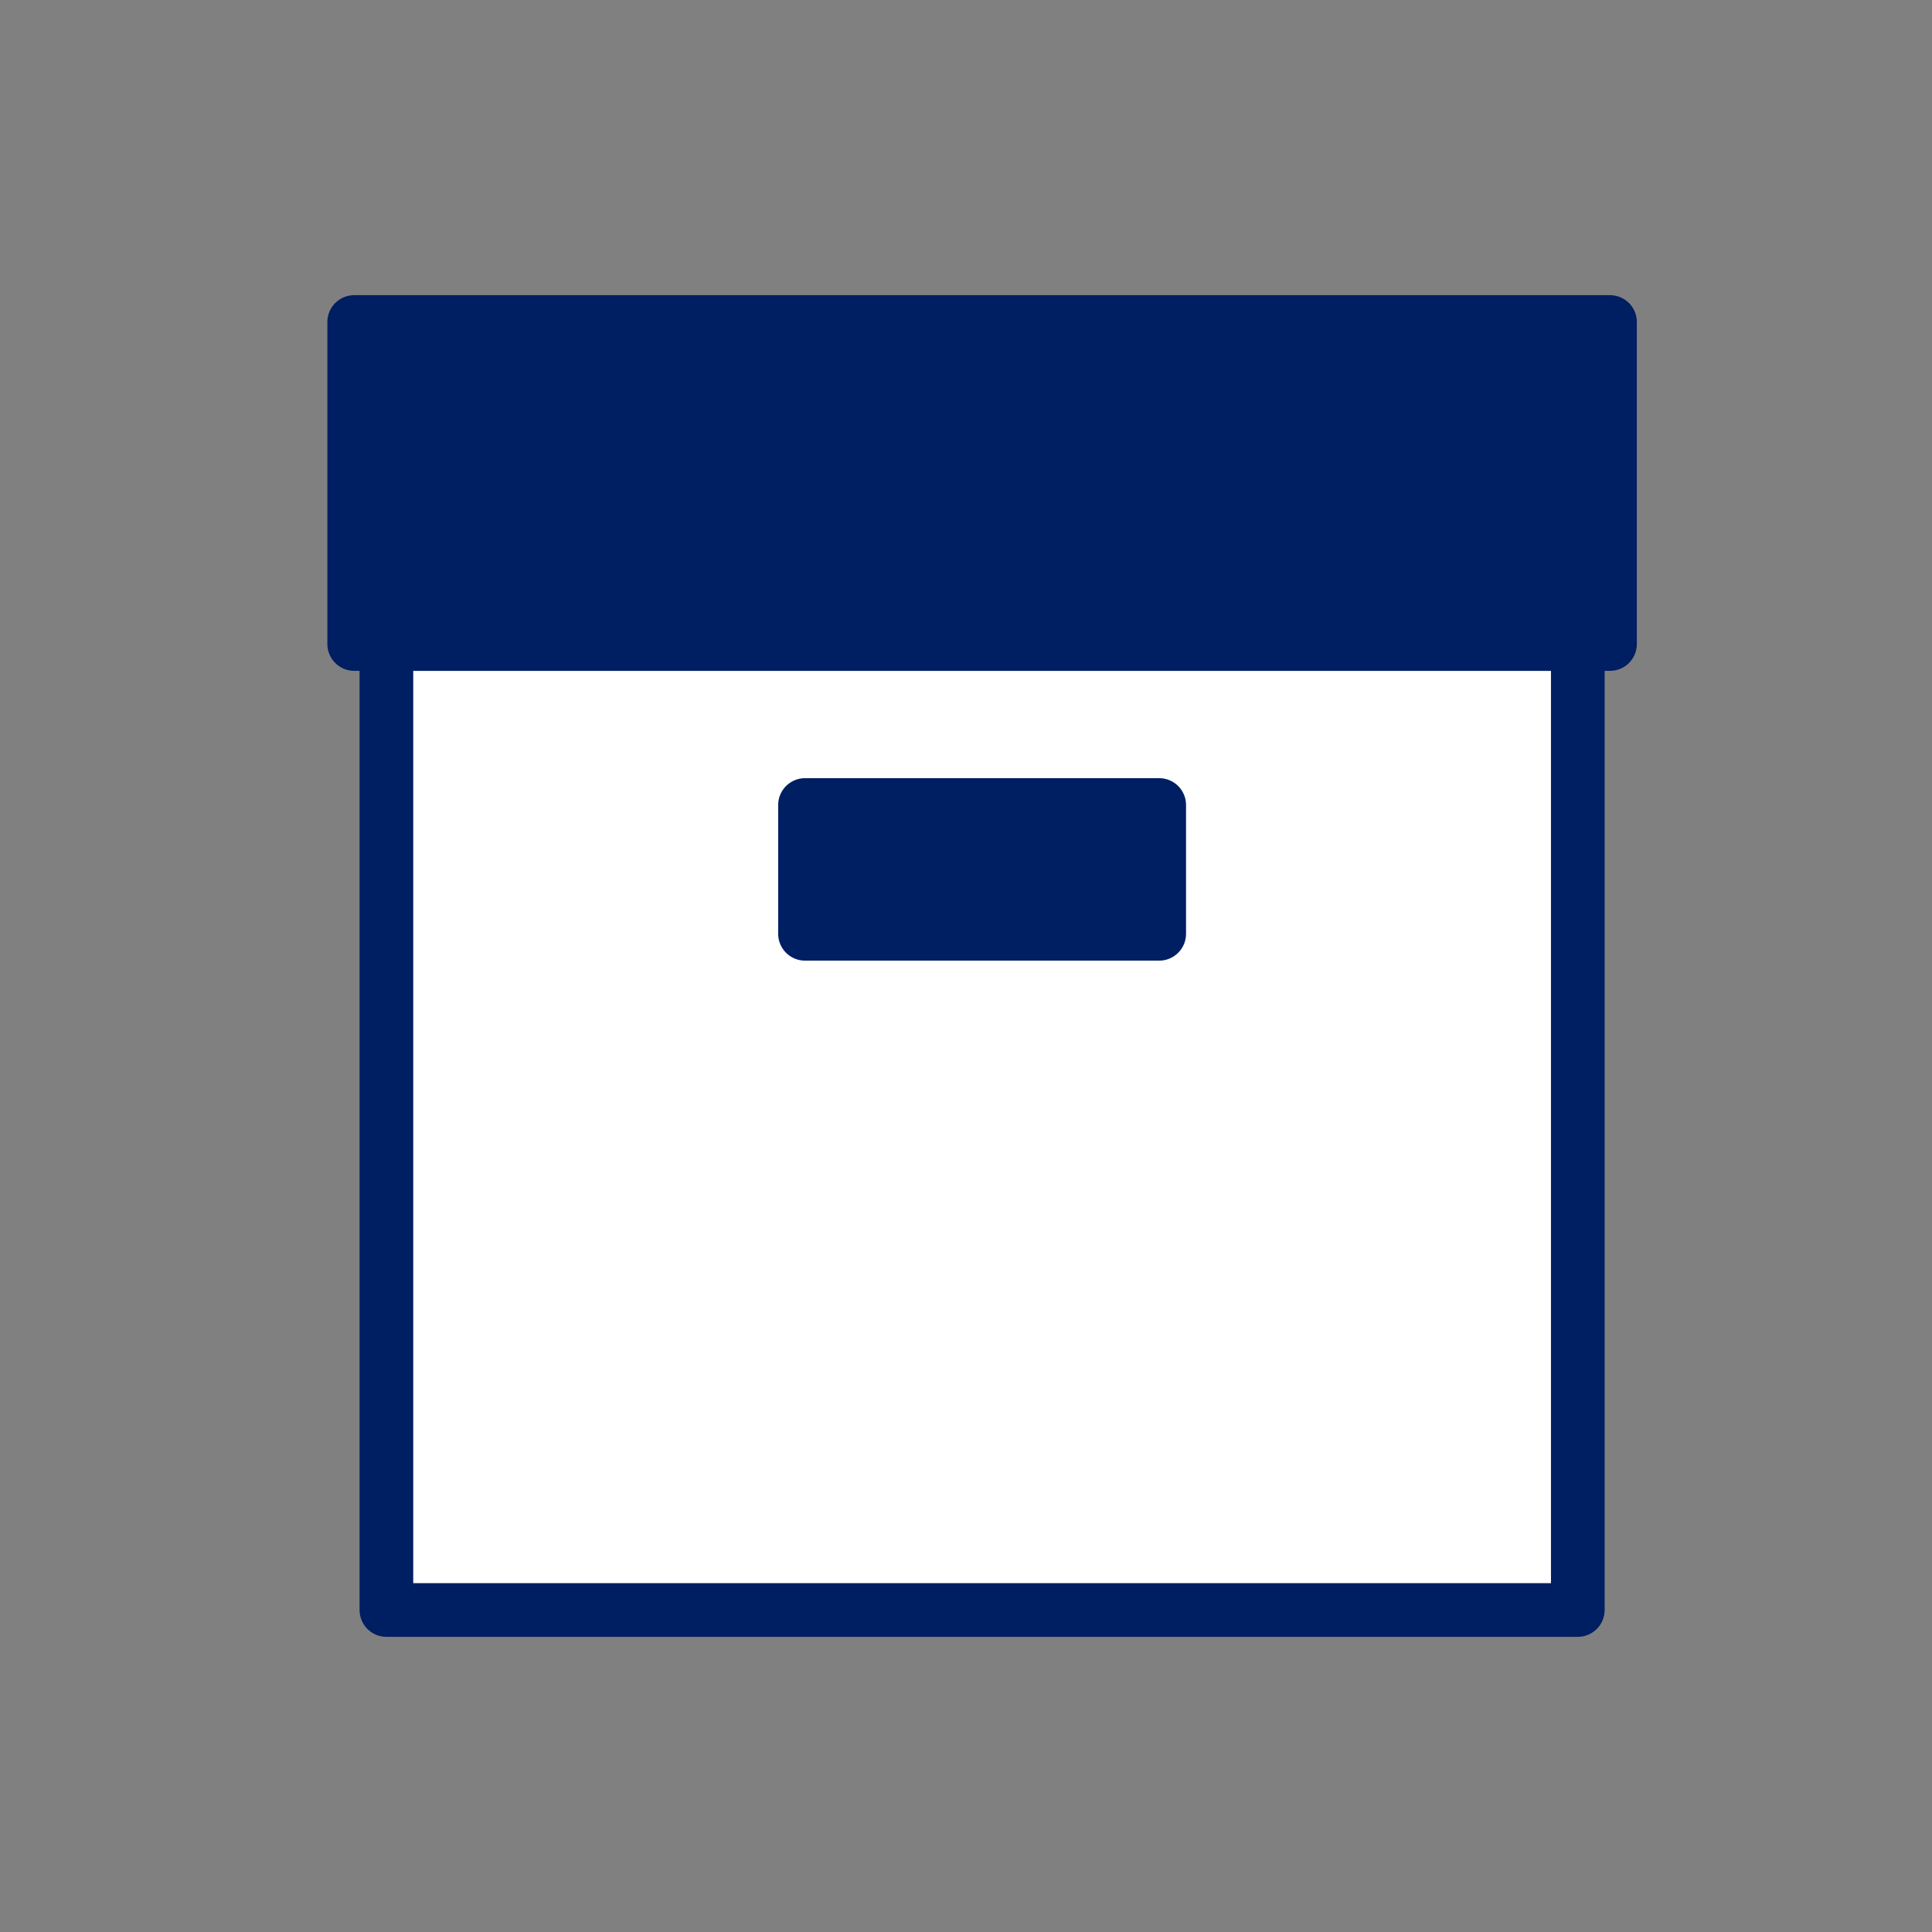 <?xml version="1.0" encoding="utf-8"?>
<!-- Generator: Adobe Illustrator 24.0.1, SVG Export Plug-In . SVG Version: 6.00 Build 0)  -->
<svg version="1.1" id="Layer_1" xmlns="http://www.w3.org/2000/svg" xmlns:xlink="http://www.w3.org/1999/xlink" x="0px" y="0px"
	 viewBox="0 0 216 216" style="enable-background:new 0 0 216 216;" xml:space="preserve">
<rect x="0" y="0" width="216" height="216" fill="#808080" stroke="none"/>
<style type="text/css">
	.st0{fill:#FFFFFF;stroke:#001E62;stroke-width:6;stroke-linecap:round;stroke-linejoin:round;stroke-miterlimit:10;}
	.st1{fill:#001E62;stroke:#001E62;stroke-width:6;stroke-linecap:round;stroke-linejoin:round;stroke-miterlimit:10;}
	.st2{fill:none;}
</style>
<rect x="43.2" y="72" class="st0" width="133.2" height="108"/>
<rect x="39.6" y="36" class="st1" width="140.4" height="36"/>
<rect x="90" y="90" class="st1" width="39.6" height="14.4"/>
<rect class="st2" width="216" height="216"/>
</svg>
